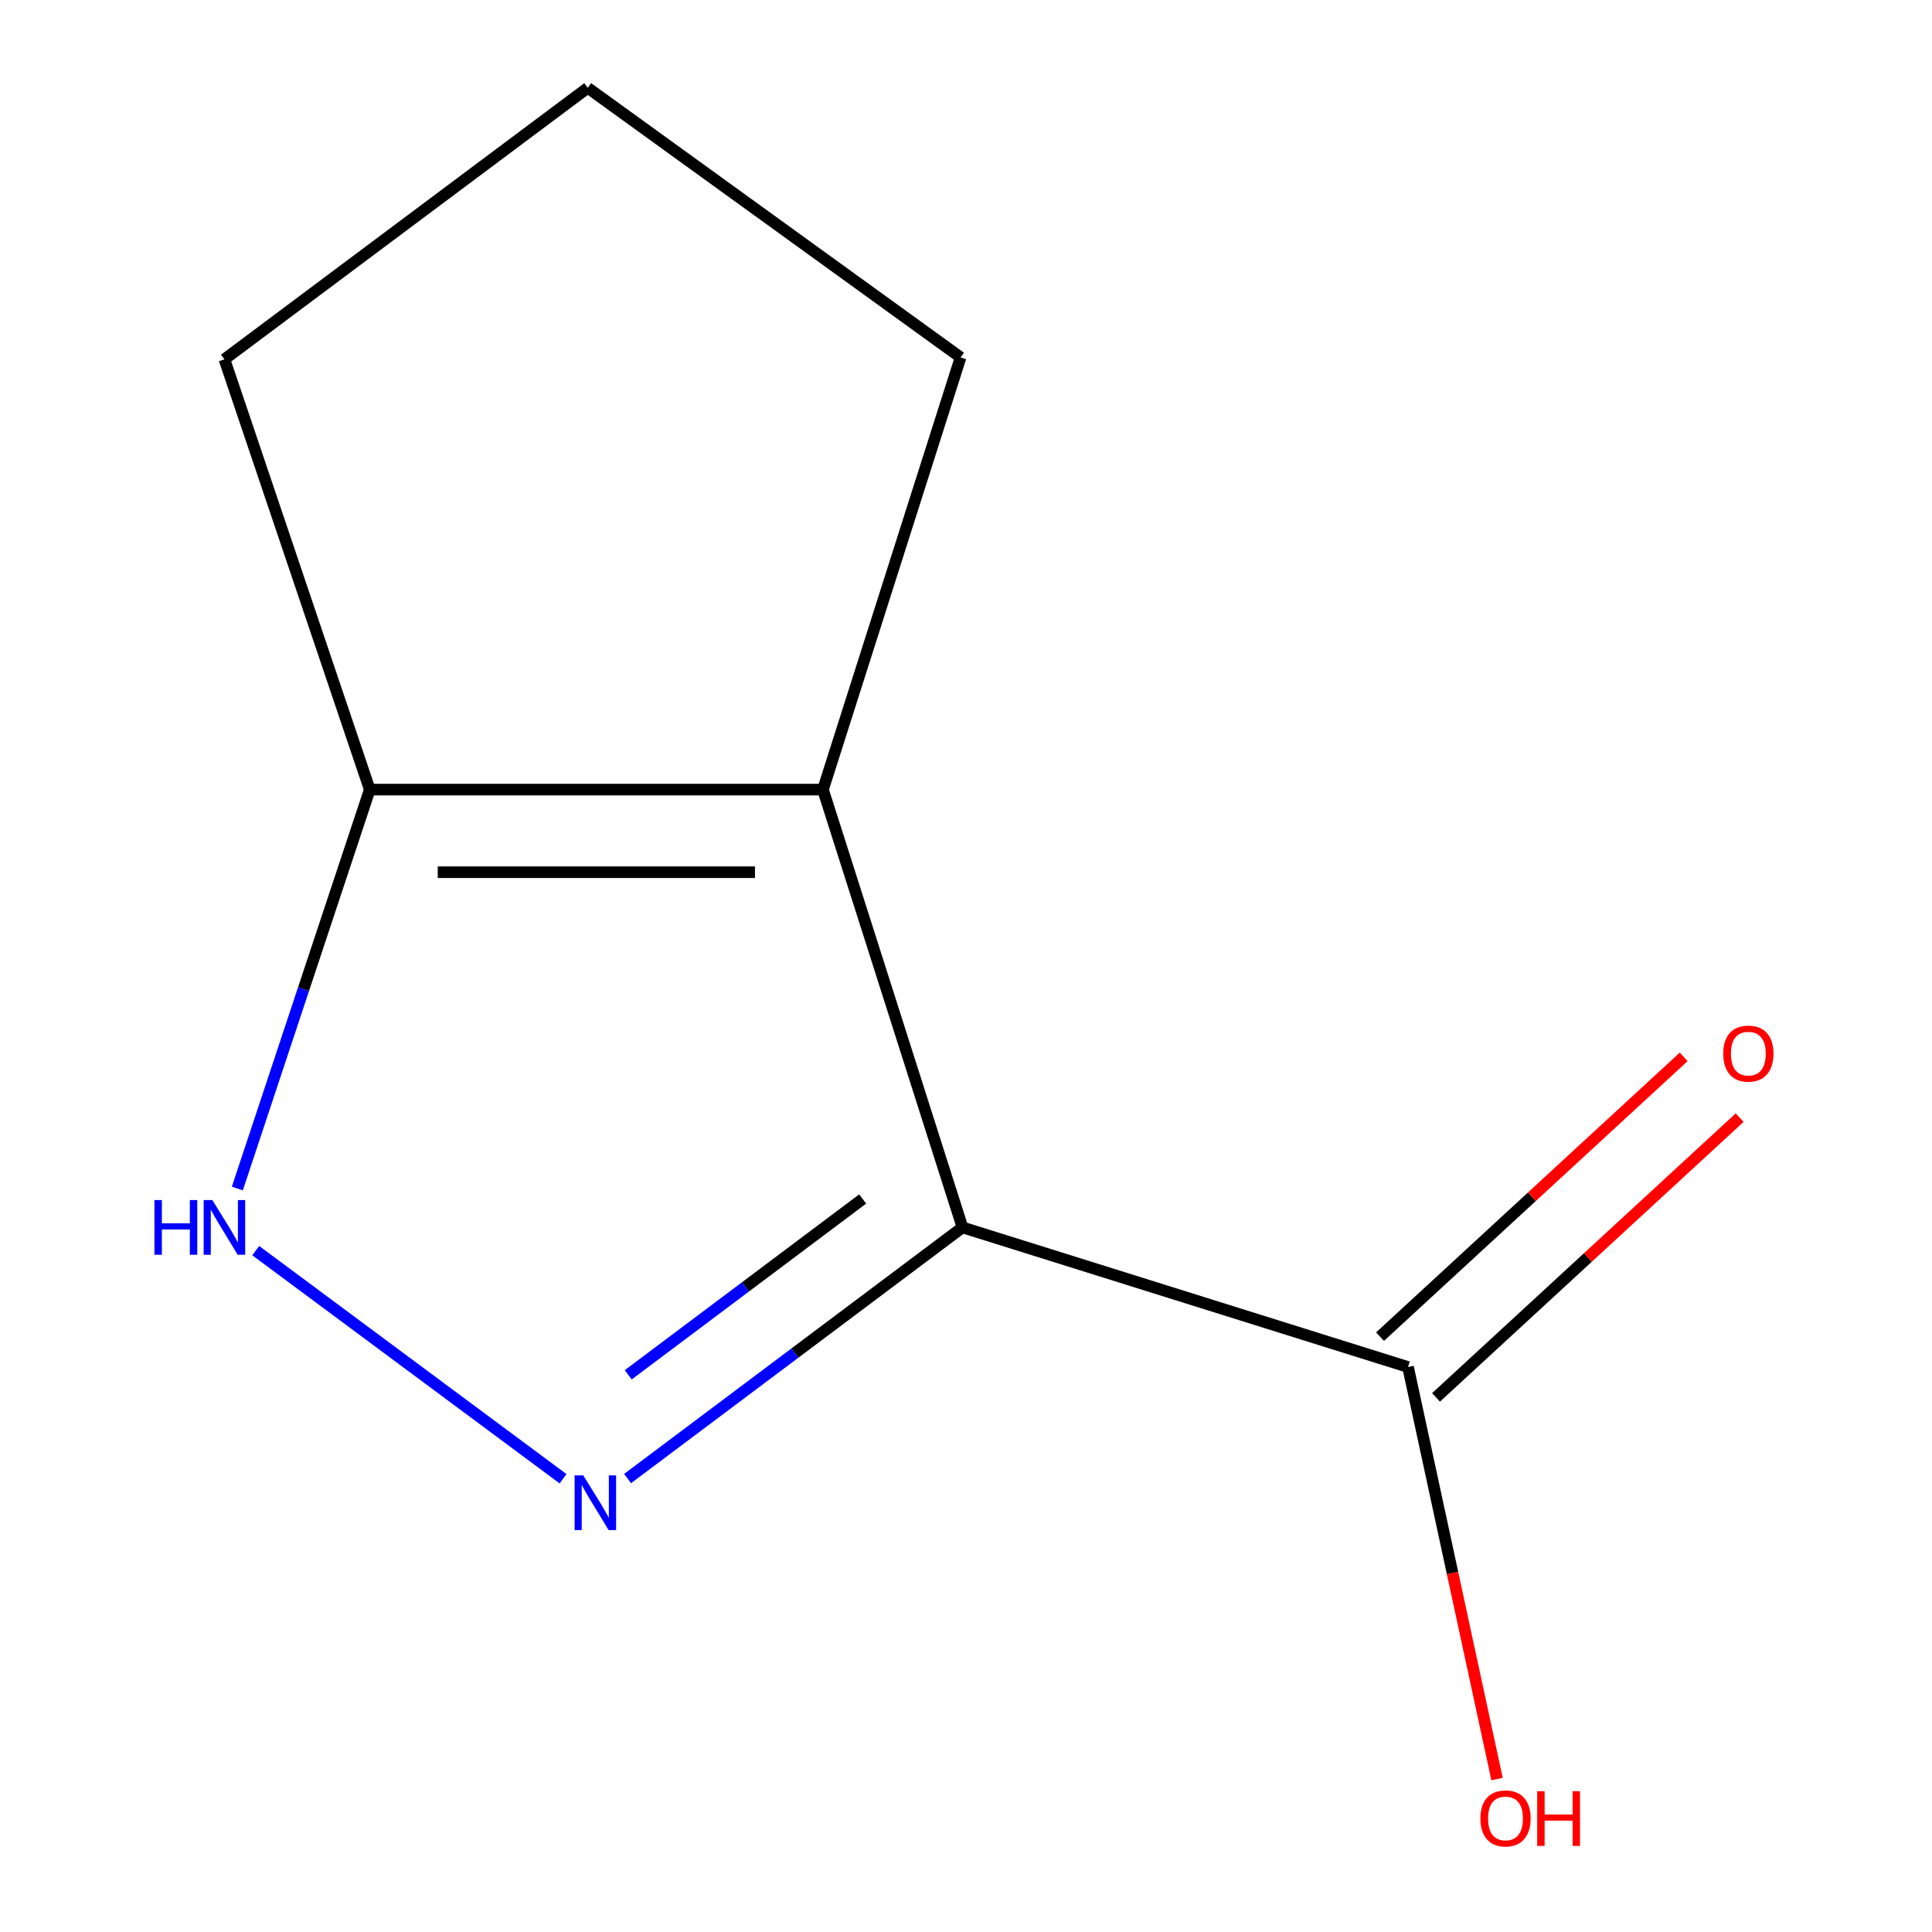 <?xml version='1.0' encoding='iso-8859-1'?>
<svg version='1.1' baseProfile='full'
              xmlns='http://www.w3.org/2000/svg'
                      xmlns:rdkit='http://www.rdkit.org/xml'
                      xmlns:xlink='http://www.w3.org/1999/xlink'
                  xml:space='preserve'
width='1000px' height='1000px' viewBox='0 0 1000 1000'>
<!-- END OF HEADER -->
<rect style='opacity:1.0;fill:#FFFFFF;stroke:none' width='1000' height='1000' x='0' y='0'> </rect>
<path class='bond-0' d='M 498.176,635.302 L 411.505,700.303' style='fill:none;fill-rule:evenodd;stroke:#000000;stroke-width:6px;stroke-linecap:butt;stroke-linejoin:miter;stroke-opacity:1' />
<path class='bond-0' d='M 411.505,700.303 L 324.834,765.303' style='fill:none;fill-rule:evenodd;stroke:#0000FF;stroke-width:6px;stroke-linecap:butt;stroke-linejoin:miter;stroke-opacity:1' />
<path class='bond-0' d='M 446.519,620.594 L 385.85,666.095' style='fill:none;fill-rule:evenodd;stroke:#000000;stroke-width:6px;stroke-linecap:butt;stroke-linejoin:miter;stroke-opacity:1' />
<path class='bond-0' d='M 385.85,666.095 L 325.18,711.595' style='fill:none;fill-rule:evenodd;stroke:#0000FF;stroke-width:6px;stroke-linecap:butt;stroke-linejoin:miter;stroke-opacity:1' />
<path class='bond-1' d='M 498.176,635.302 L 425.959,408.699' style='fill:none;fill-rule:evenodd;stroke:#000000;stroke-width:6px;stroke-linecap:butt;stroke-linejoin:miter;stroke-opacity:1' />
<path class='bond-4' d='M 498.176,635.302 L 728.794,707.567' style='fill:none;fill-rule:evenodd;stroke:#000000;stroke-width:6px;stroke-linecap:butt;stroke-linejoin:miter;stroke-opacity:1' />
<path class='bond-2' d='M 291.438,765.403 L 132.361,647.325' style='fill:none;fill-rule:evenodd;stroke:#0000FF;stroke-width:6px;stroke-linecap:butt;stroke-linejoin:miter;stroke-opacity:1' />
<path class='bond-3' d='M 425.959,408.699 L 191.398,408.699' style='fill:none;fill-rule:evenodd;stroke:#000000;stroke-width:6px;stroke-linecap:butt;stroke-linejoin:miter;stroke-opacity:1' />
<path class='bond-3' d='M 390.775,451.459 L 226.582,451.459' style='fill:none;fill-rule:evenodd;stroke:#000000;stroke-width:6px;stroke-linecap:butt;stroke-linejoin:miter;stroke-opacity:1' />
<path class='bond-6' d='M 425.959,408.699 L 497.202,184.994' style='fill:none;fill-rule:evenodd;stroke:#000000;stroke-width:6px;stroke-linecap:butt;stroke-linejoin:miter;stroke-opacity:1' />
<path class='bond-10' d='M 122.847,615.173 L 157.122,511.936' style='fill:none;fill-rule:evenodd;stroke:#0000FF;stroke-width:6px;stroke-linecap:butt;stroke-linejoin:miter;stroke-opacity:1' />
<path class='bond-10' d='M 157.122,511.936 L 191.398,408.699' style='fill:none;fill-rule:evenodd;stroke:#000000;stroke-width:6px;stroke-linecap:butt;stroke-linejoin:miter;stroke-opacity:1' />
<path class='bond-8' d='M 191.398,408.699 L 116.164,185.992' style='fill:none;fill-rule:evenodd;stroke:#000000;stroke-width:6px;stroke-linecap:butt;stroke-linejoin:miter;stroke-opacity:1' />
<path class='bond-5' d='M 743.281,723.29 L 821.86,650.889' style='fill:none;fill-rule:evenodd;stroke:#000000;stroke-width:6px;stroke-linecap:butt;stroke-linejoin:miter;stroke-opacity:1' />
<path class='bond-5' d='M 821.86,650.889 L 900.44,578.488' style='fill:none;fill-rule:evenodd;stroke:#FF0000;stroke-width:6px;stroke-linecap:butt;stroke-linejoin:miter;stroke-opacity:1' />
<path class='bond-5' d='M 714.307,691.843 L 792.886,619.442' style='fill:none;fill-rule:evenodd;stroke:#000000;stroke-width:6px;stroke-linecap:butt;stroke-linejoin:miter;stroke-opacity:1' />
<path class='bond-5' d='M 792.886,619.442 L 871.465,547.041' style='fill:none;fill-rule:evenodd;stroke:#FF0000;stroke-width:6px;stroke-linecap:butt;stroke-linejoin:miter;stroke-opacity:1' />
<path class='bond-7' d='M 728.794,707.567 L 751.83,814.201' style='fill:none;fill-rule:evenodd;stroke:#000000;stroke-width:6px;stroke-linecap:butt;stroke-linejoin:miter;stroke-opacity:1' />
<path class='bond-7' d='M 751.83,814.201 L 774.866,920.836' style='fill:none;fill-rule:evenodd;stroke:#FF0000;stroke-width:6px;stroke-linecap:butt;stroke-linejoin:miter;stroke-opacity:1' />
<path class='bond-9' d='M 497.202,184.994 L 304.212,45.455' style='fill:none;fill-rule:evenodd;stroke:#000000;stroke-width:6px;stroke-linecap:butt;stroke-linejoin:miter;stroke-opacity:1' />
<path class='bond-11' d='M 116.164,185.992 L 304.212,45.455' style='fill:none;fill-rule:evenodd;stroke:#000000;stroke-width:6px;stroke-linecap:butt;stroke-linejoin:miter;stroke-opacity:1' />
<path  class='atom-1' d='M 301.896 763.651
L 311.176 778.651
Q 312.096 780.131, 313.576 782.811
Q 315.056 785.491, 315.136 785.651
L 315.136 763.651
L 318.896 763.651
L 318.896 791.971
L 315.016 791.971
L 305.056 775.571
Q 303.896 773.651, 302.656 771.451
Q 301.456 769.251, 301.096 768.571
L 301.096 791.971
L 297.416 791.971
L 297.416 763.651
L 301.896 763.651
' fill='#0000FF'/>
<path  class='atom-3' d='M 79.944 621.142
L 83.784 621.142
L 83.784 633.182
L 98.264 633.182
L 98.264 621.142
L 102.104 621.142
L 102.104 649.462
L 98.264 649.462
L 98.264 636.382
L 83.784 636.382
L 83.784 649.462
L 79.944 649.462
L 79.944 621.142
' fill='#0000FF'/>
<path  class='atom-3' d='M 109.904 621.142
L 119.184 636.142
Q 120.104 637.622, 121.584 640.302
Q 123.064 642.982, 123.144 643.142
L 123.144 621.142
L 126.904 621.142
L 126.904 649.462
L 123.024 649.462
L 113.064 633.062
Q 111.904 631.142, 110.664 628.942
Q 109.464 626.742, 109.104 626.062
L 109.104 649.462
L 105.424 649.462
L 105.424 621.142
L 109.904 621.142
' fill='#0000FF'/>
<path  class='atom-6' d='M 891.94 545.349
Q 891.94 538.549, 895.3 534.749
Q 898.66 530.949, 904.94 530.949
Q 911.22 530.949, 914.58 534.749
Q 917.94 538.549, 917.94 545.349
Q 917.94 552.229, 914.54 556.149
Q 911.14 560.029, 904.94 560.029
Q 898.7 560.029, 895.3 556.149
Q 891.94 552.269, 891.94 545.349
M 904.94 556.829
Q 909.26 556.829, 911.58 553.949
Q 913.94 551.029, 913.94 545.349
Q 913.94 539.789, 911.58 536.989
Q 909.26 534.149, 904.94 534.149
Q 900.62 534.149, 898.26 536.949
Q 895.94 539.749, 895.94 545.349
Q 895.94 551.069, 898.26 553.949
Q 900.62 556.829, 904.94 556.829
' fill='#FF0000'/>
<path  class='atom-8' d='M 766.25 941.21
Q 766.25 934.41, 769.61 930.61
Q 772.97 926.81, 779.25 926.81
Q 785.53 926.81, 788.89 930.61
Q 792.25 934.41, 792.25 941.21
Q 792.25 948.09, 788.85 952.01
Q 785.45 955.89, 779.25 955.89
Q 773.01 955.89, 769.61 952.01
Q 766.25 948.13, 766.25 941.21
M 779.25 952.69
Q 783.57 952.69, 785.89 949.81
Q 788.25 946.89, 788.25 941.21
Q 788.25 935.65, 785.89 932.85
Q 783.57 930.01, 779.25 930.01
Q 774.93 930.01, 772.57 932.81
Q 770.25 935.61, 770.25 941.21
Q 770.25 946.93, 772.57 949.81
Q 774.93 952.69, 779.25 952.69
' fill='#FF0000'/>
<path  class='atom-8' d='M 795.65 927.13
L 799.49 927.13
L 799.49 939.17
L 813.97 939.17
L 813.97 927.13
L 817.81 927.13
L 817.81 955.45
L 813.97 955.45
L 813.97 942.37
L 799.49 942.37
L 799.49 955.45
L 795.65 955.45
L 795.65 927.13
' fill='#FF0000'/>
</svg>
